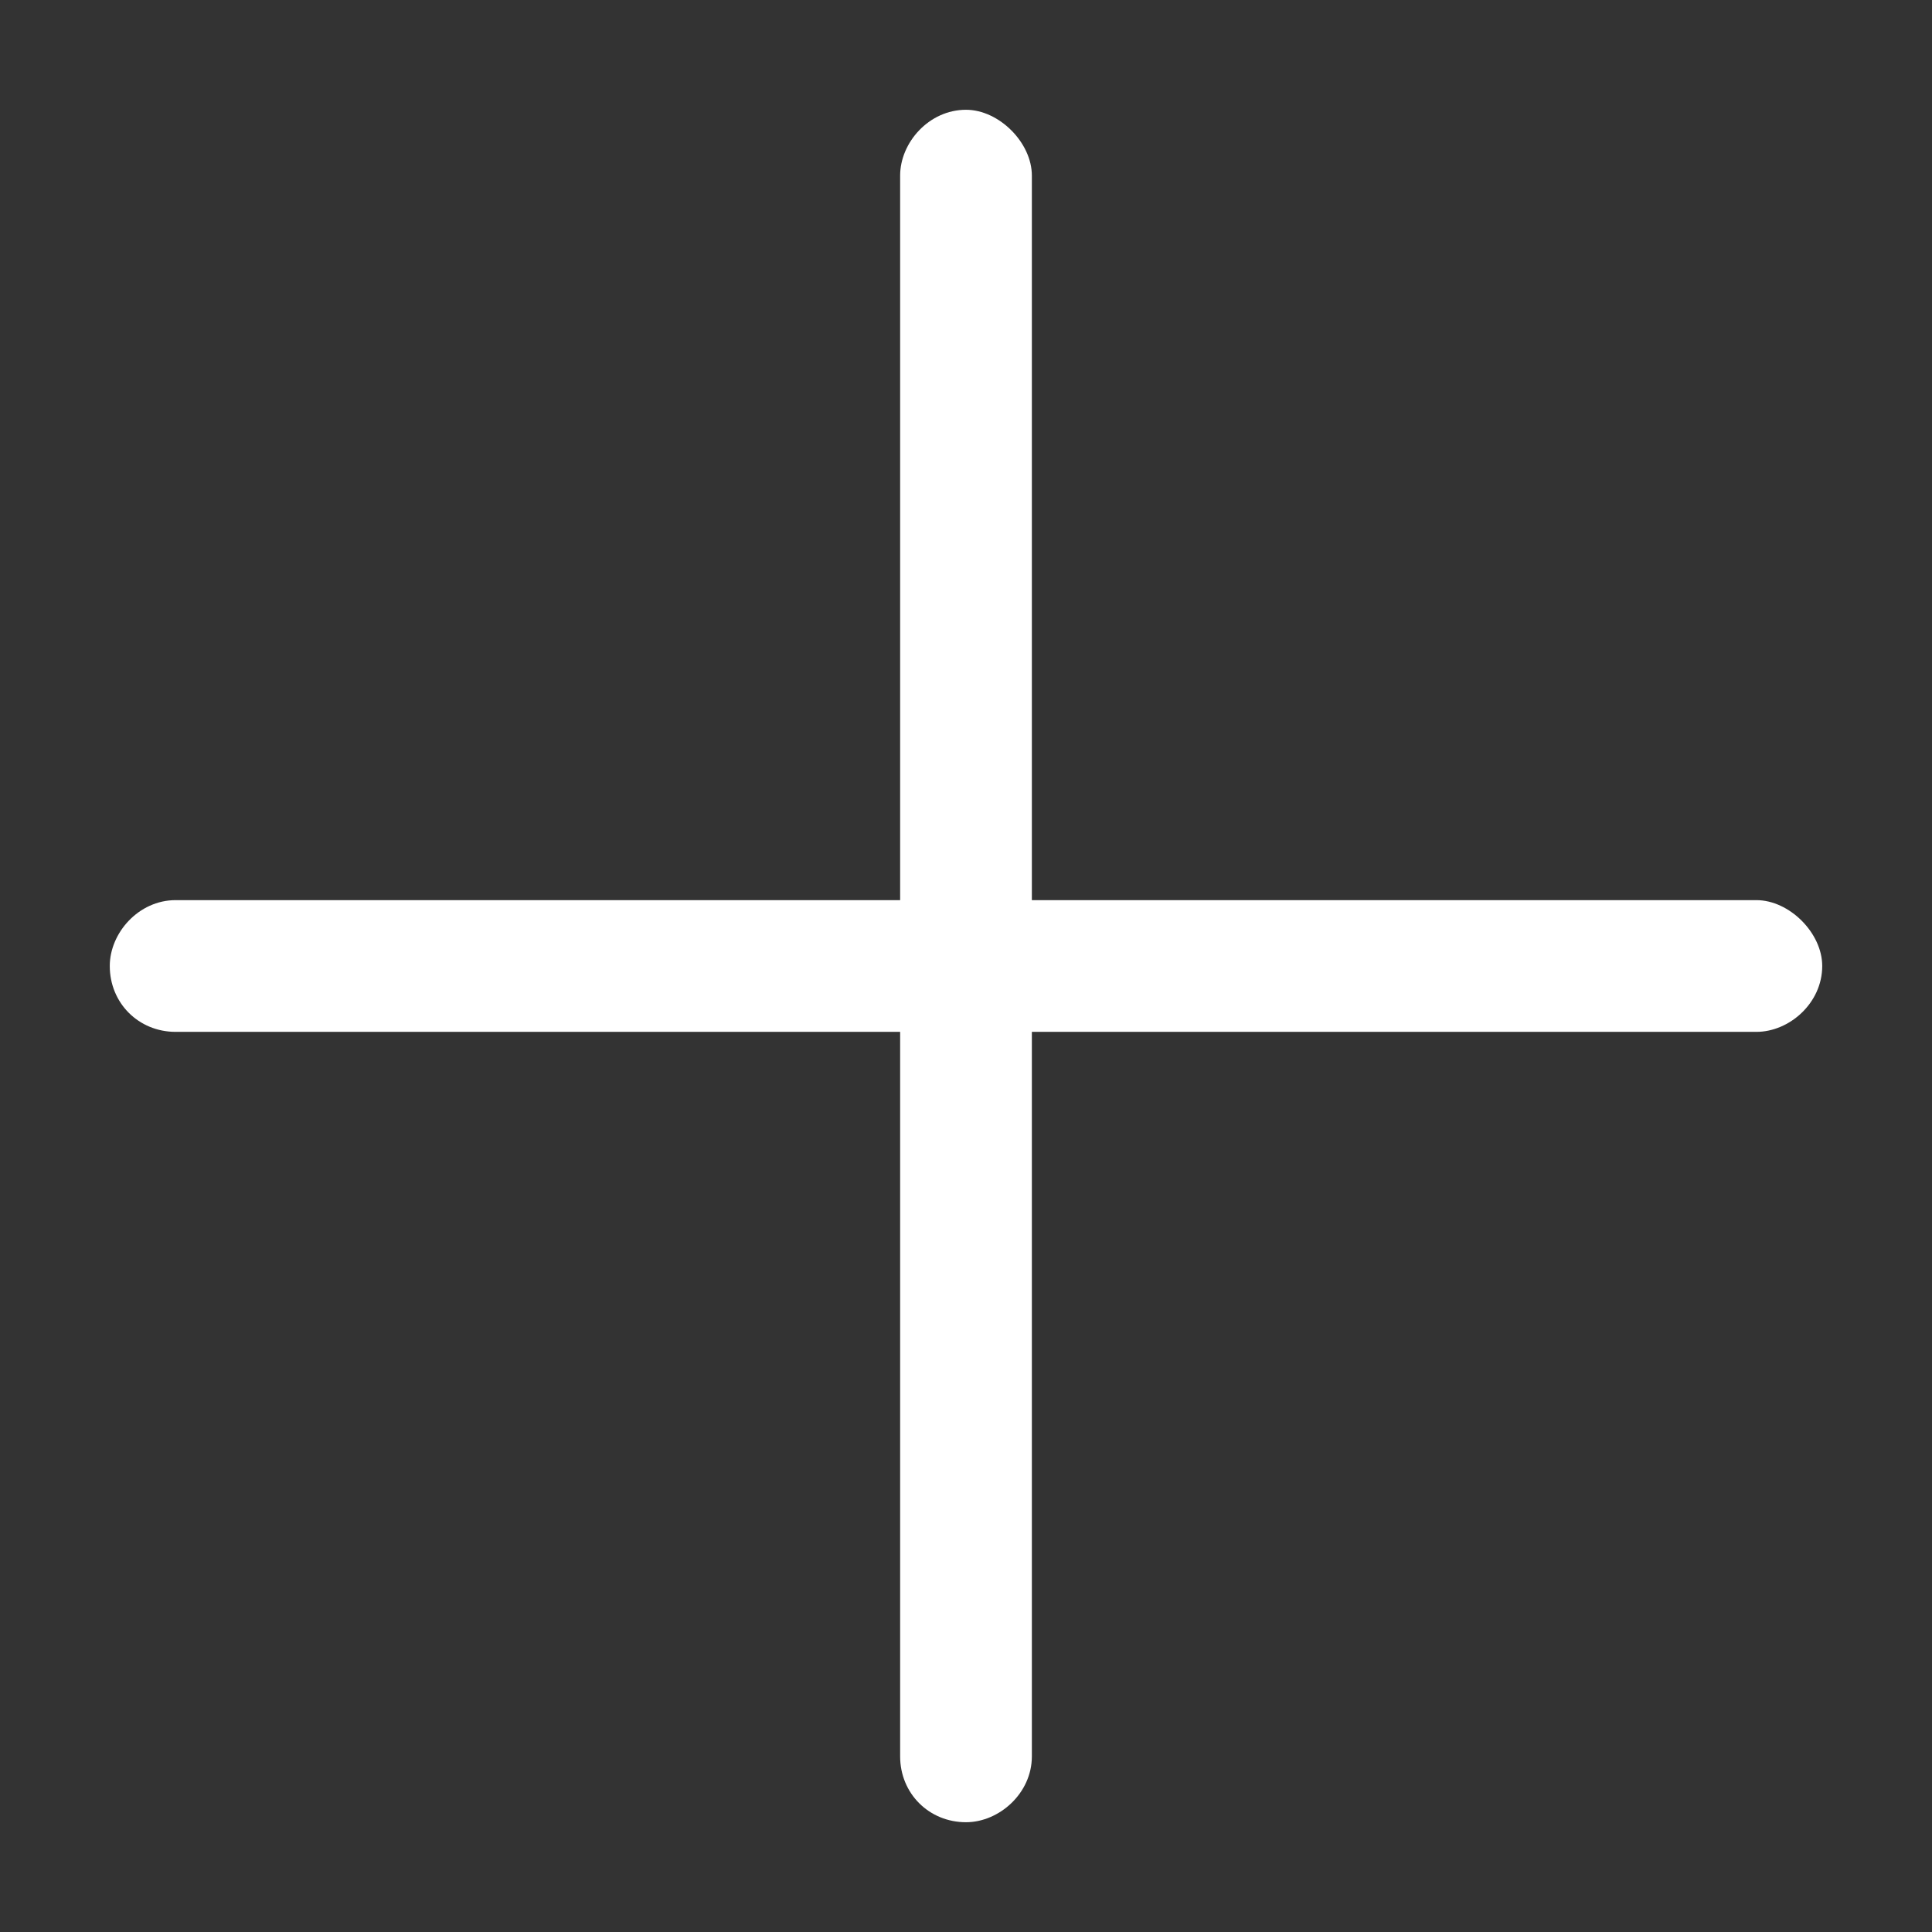 <svg width="11" height="11" viewBox="0 0 11 11" fill="none" xmlns="http://www.w3.org/2000/svg">
<rect x="0" y="0" width="11" height="11" fill="#333333" stroke="none"/>
<path d="M10.375 5.5C10.375 5.312 10.188 5.125 10 5.125H5.875V1C5.875 0.812 5.688 0.625 5.5 0.625C5.289 0.625 5.125 0.812 5.125 1V5.125H1C0.789 5.125 0.625 5.312 0.625 5.5C0.625 5.711 0.789 5.875 1 5.875H5.125V10C5.125 10.211 5.289 10.375 5.5 10.375C5.688 10.375 5.875 10.211 5.875 10V5.875H10C10.188 5.875 10.375 5.711 10.375 5.5Z" fill="white"/>
</svg>

